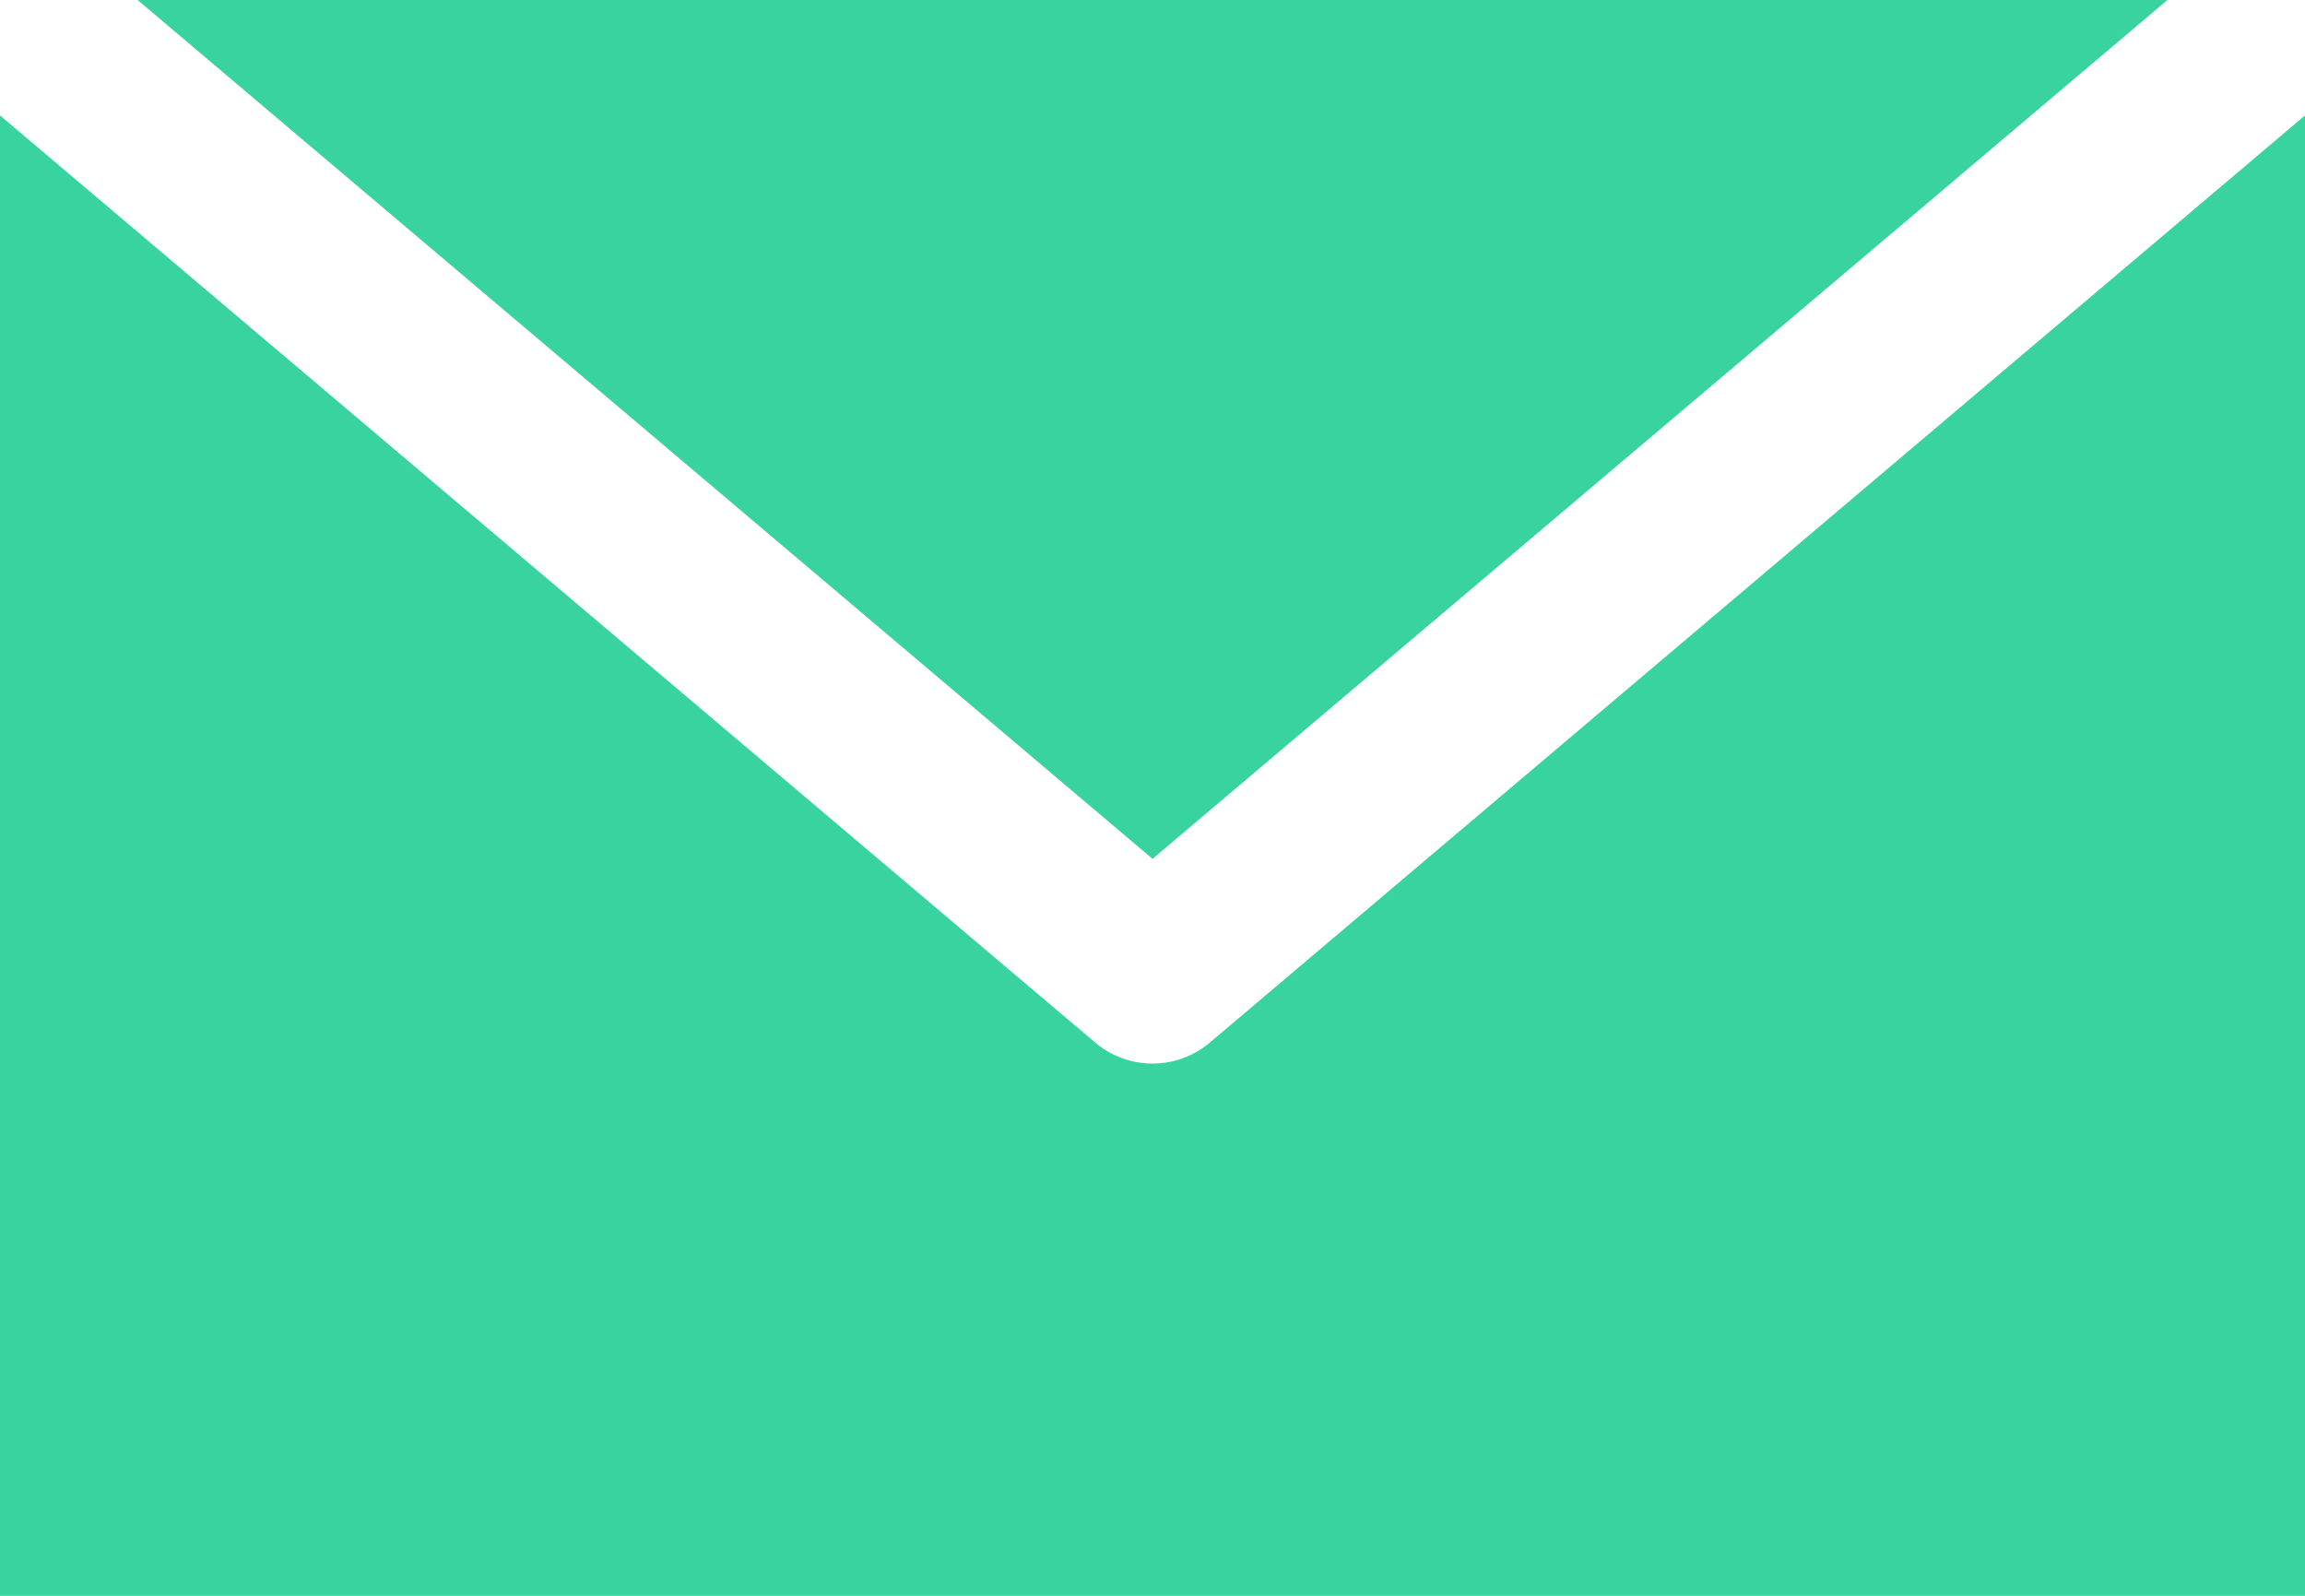 <svg xmlns="http://www.w3.org/2000/svg" width="148.333" height="102.693" viewBox="0 0 148.333 102.693">
  <g id="Group_109" data-name="Group 109" transform="translate(-848.24 -700.32)">
    <path id="Path_47" data-name="Path 47" d="M826.095,700.32l65.313,55.268,65.312-55.268Zm-8.855,7.428v95.264H965.573V707.748l-70.481,59.666a5.709,5.709,0,0,1-7.369,0Z" transform="translate(31 0)" fill="#38d39f"/>
  </g>
</svg>
